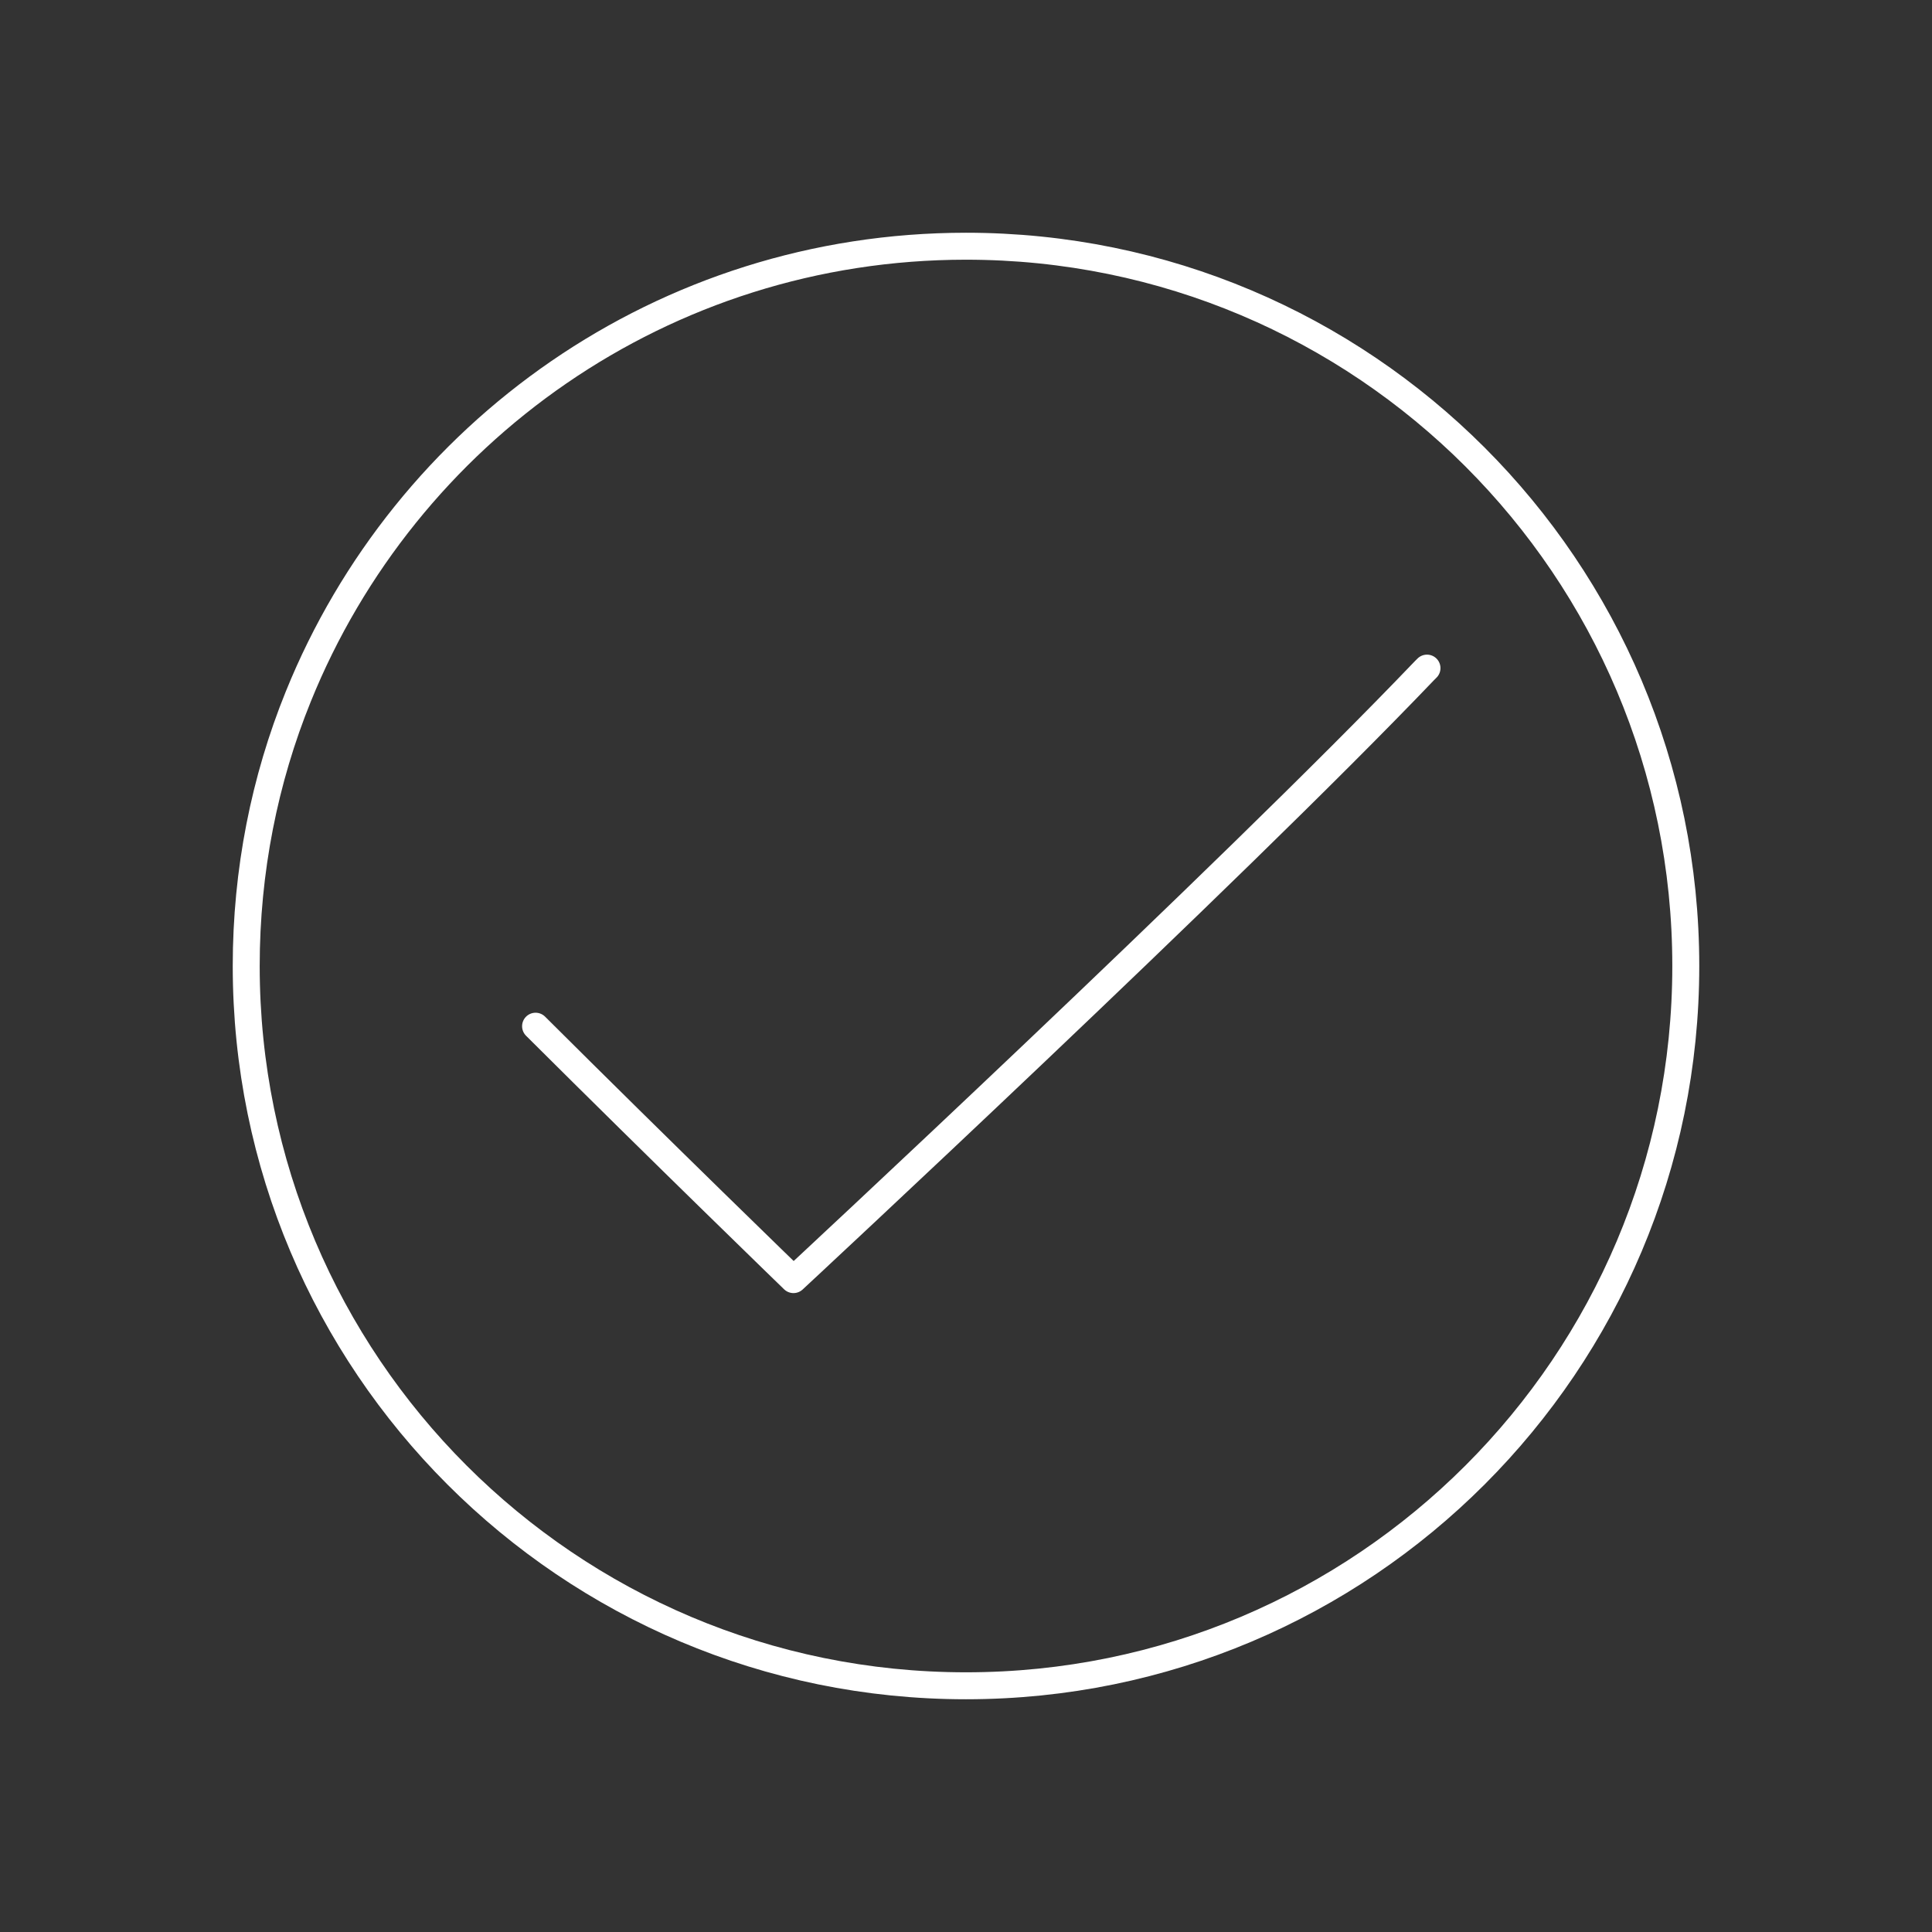<svg xmlns="http://www.w3.org/2000/svg" width="430" height="430" fill="none" viewBox="0 0 430 430"><rect x="0" y="0" width="430" height="430" fill="#333333" stroke="none"/><g stroke="#fff" stroke-linecap="round" stroke-linejoin="round" stroke-width="6"><path d="M66.4 155c-7.5 18.5-11.6 38.8-11.6 60 0 88.5 71.701 160.2 160.201 160.2s160.2-71.7 160.2-160.2-71.7-160.2-160.2-160.2c-67.3 0-124.8 41.4-148.6 100.2"></path><path stroke-miterlimit="14.92" d="M119.201 228.4c28.6 28.5 57.4 56.4 57.4 56.4s96.9-90 140.4-135.5l.6-.6"></path></g></svg>